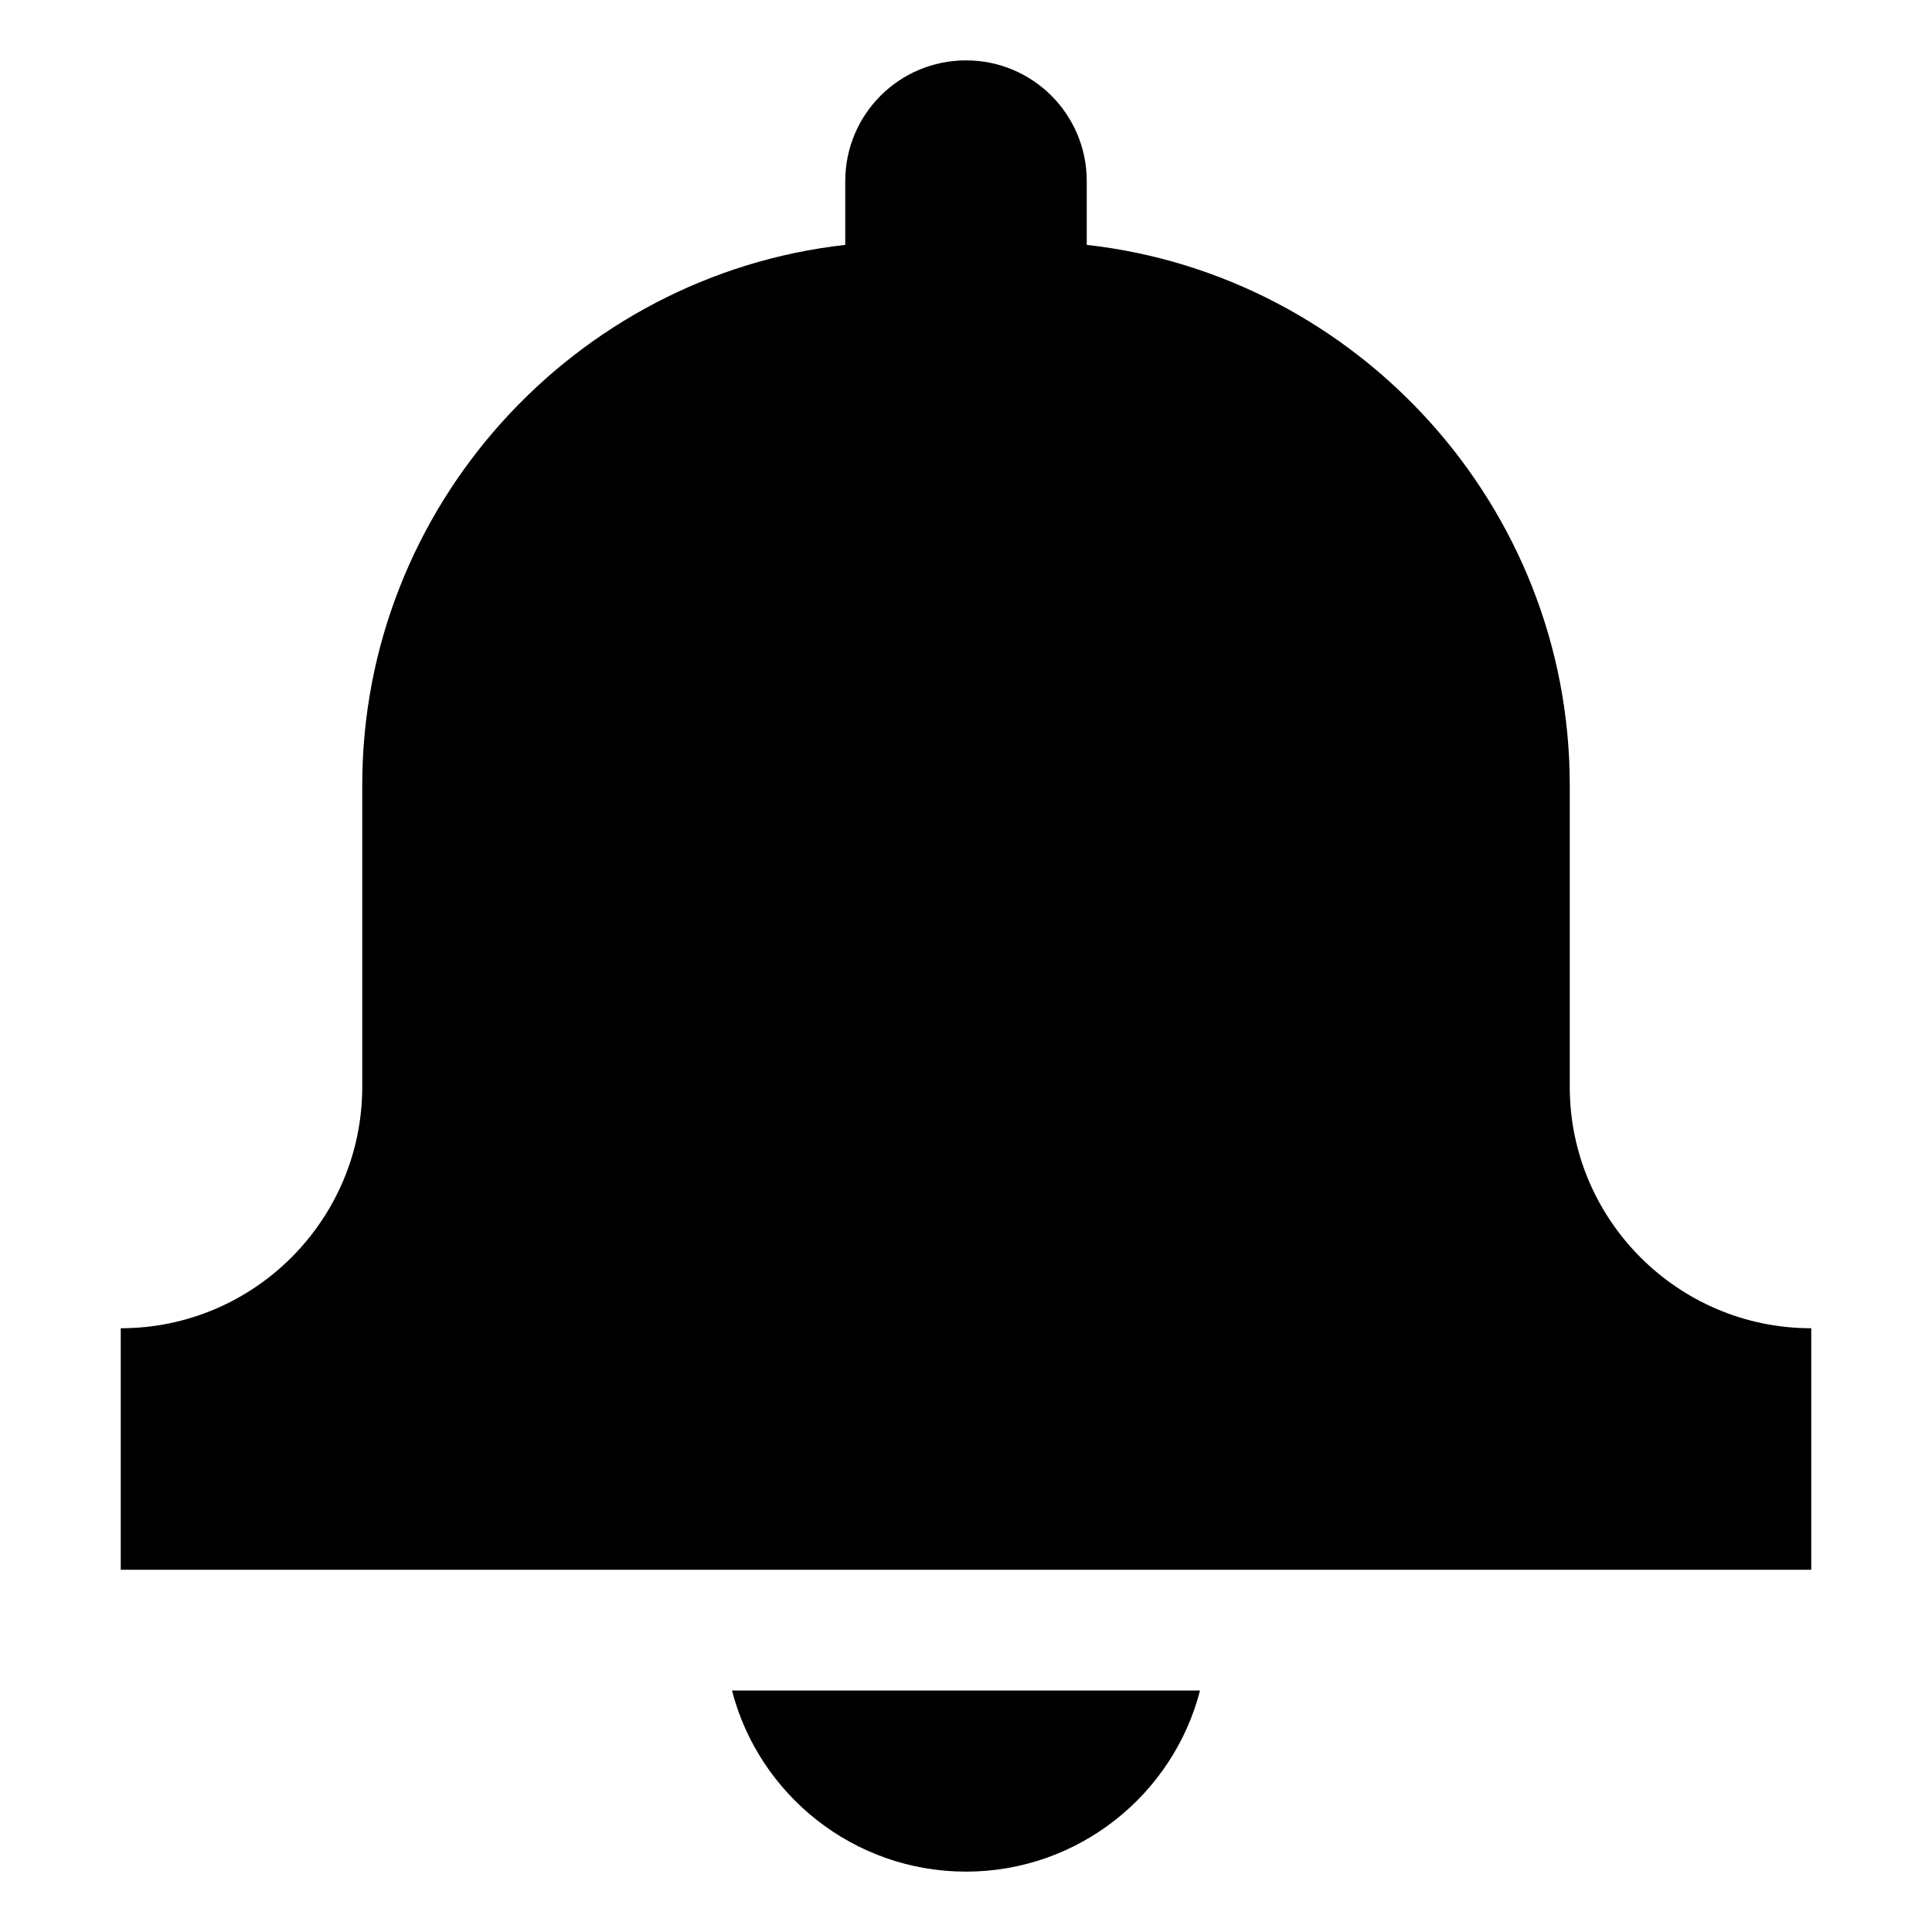 <?xml version="1.0" encoding="utf-8"?>

<!-- Uploaded to: SVG Repo, www.svgrepo.com, Generator: SVG Repo Mixer Tools -->
<svg version="1.1" id="collecticon-" xmlns="http://www.w3.org/2000/svg" xmlns:xlink="http://www.w3.org/1999/xlink" x="0px"
	 y="0px" width="800px" height="800px" viewBox="0 0 16 16" enable-background="new 0 0 16 16" xml:space="preserve">
<rect id="svgGrid" y="0" fill="none" width="16" height="16"/>
<path d="M13,9V6.5c0-2.306-1.759-4.222-4-4.472V1.5c0-0.553-0.447-1-1-1s-1,0.447-1,1v0.528C4.759,2.278,3,4.194,3,6.5V9
	c0,1.103-0.897,2-2,2v2h14v-2C13.897,11,13,10.103,13,9z M8,15.5c0.931,0,1.716-0.638,1.938-1.5H6.062
	C6.284,14.862,7.069,15.5,8,15.5z"/>
</svg>